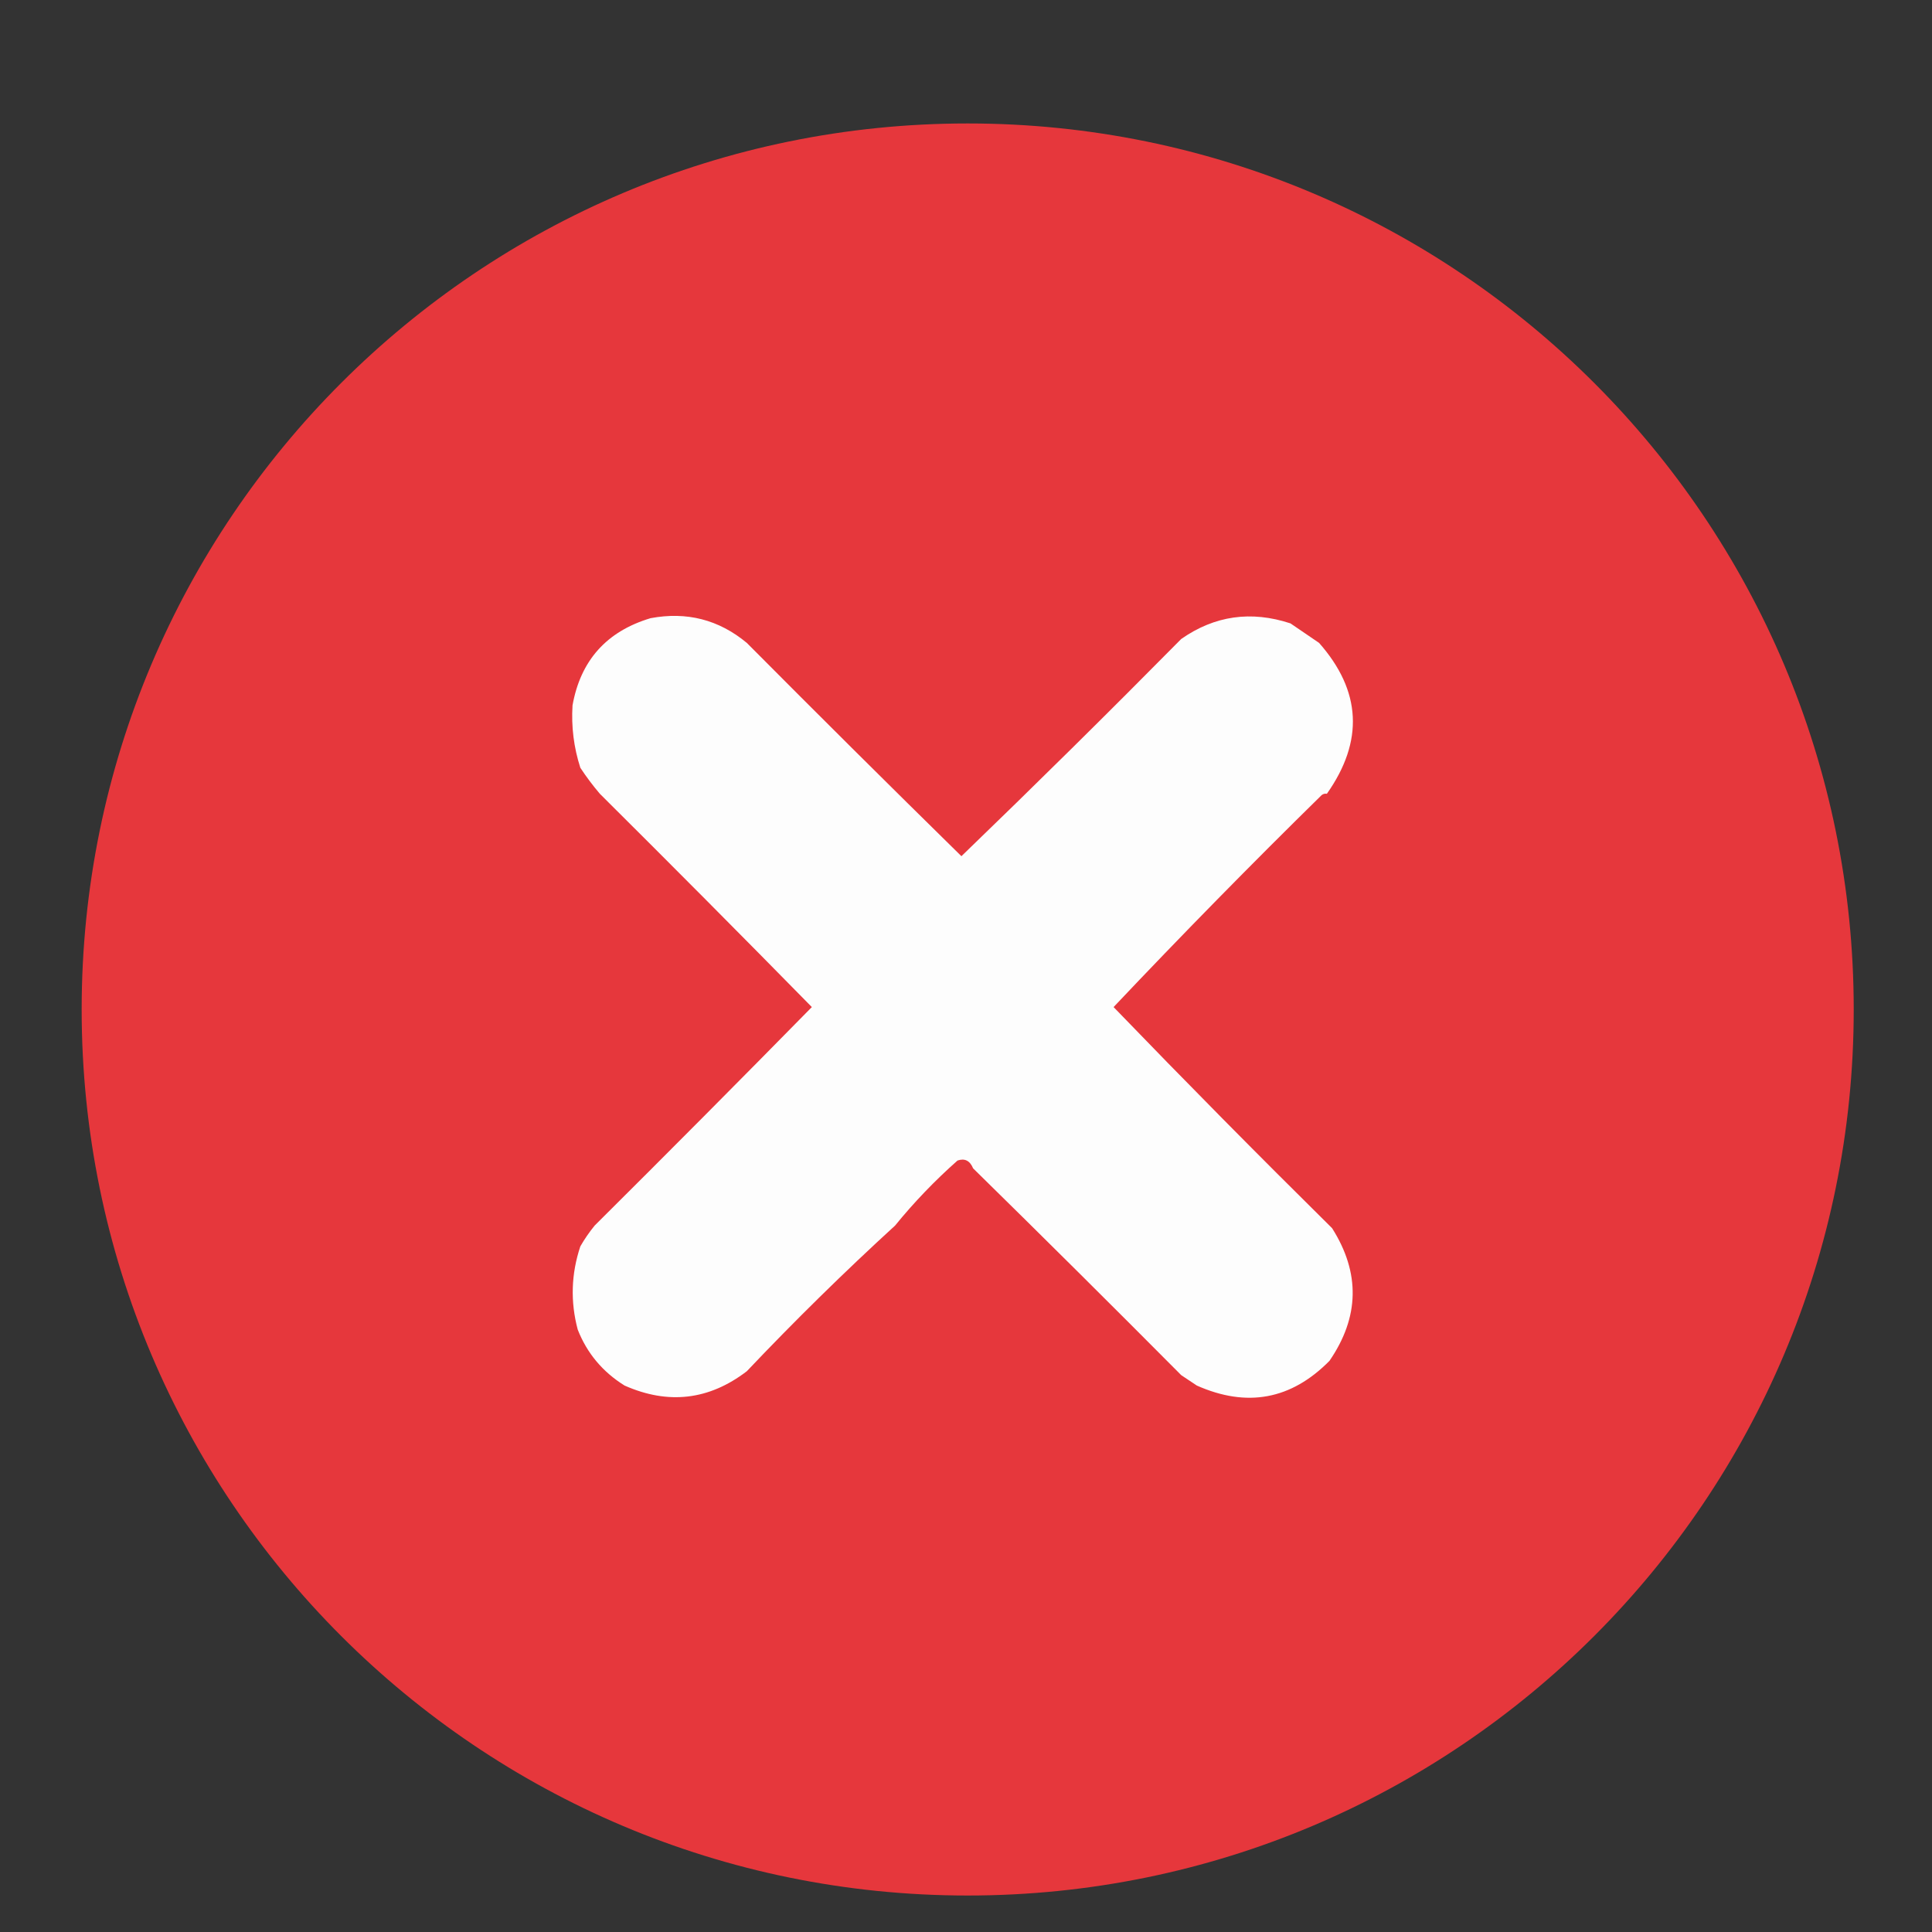 <?xml version="1.0" encoding="UTF-8"?> <!-- Creator: CorelDRAW 2018 (64-Bit) --> <svg xmlns="http://www.w3.org/2000/svg" xmlns:xlink="http://www.w3.org/1999/xlink" xml:space="preserve" width="120mm" height="120mm" style="shape-rendering:geometricPrecision; text-rendering:geometricPrecision; image-rendering:optimizeQuality; fill-rule:evenodd; clip-rule:evenodd" viewBox="0 0 12000 12000"><rect x="0" y="0" width="12000" height="12000" fill="#333333" stroke="none"/> <defs> <style type="text/css"> <![CDATA[ .fil0 {fill:#E6373C} .fil1 {fill:#FDFDFD} ]]> </style> </defs> <g id="Слой_x0020_1">  <path class="fil0" d="M6010.54 766.82c3039.39,0 5503.3,2463.92 5503.3,5503.31 0,3039.38 -2463.91,5503.3 -5503.3,5503.3 -3039.4,0 -5503.31,-2463.92 -5503.31,-5503.3 0,-3039.39 2463.91,-5503.31 5503.31,-5503.31z"></path> <path class="fil1" d="M8193.04 3993.17c262.82,297.78 278.98,610.14 48.47,937.08 -11.94,-2.11 -22.72,0.58 -32.31,8.08 -439.19,431.09 -870.02,870.02 -1292.53,1316.77 446.1,462.27 898.48,920.04 1357.16,1373.31 175.78,277.58 170.4,552.24 -16.16,823.99 -237.54,240.77 -512.2,291.94 -823.99,153.49 -32.31,-21.54 -64.63,-43.09 -96.94,-64.62 -428.72,-431.42 -859.55,-859.57 -1292.53,-1284.46 -19.99,-47.94 -52.3,-64.09 -96.94,-48.47 -141.27,125.07 -270.53,259.72 -387.76,403.92 -316.59,289.64 -623.57,591.23 -920.93,904.77 -234.71,179.44 -487.83,209.07 -759.36,88.86 -136.17,-84.84 -233.11,-200.63 -290.82,-347.37 -46.26,-173.58 -40.88,-345.93 16.15,-517.01 25.53,-44.64 55.15,-87.73 88.87,-129.25 452.61,-449.92 902.3,-902.3 1349.08,-1357.16 -436.01,-444.08 -874.94,-885.71 -1316.77,-1324.85 -44.4,-52.24 -84.79,-106.11 -121.18,-161.56 -40.55,-125.8 -56.71,-255.05 -48.46,-387.76 50.08,-279.04 211.65,-459.45 484.7,-541.25 224.57,-42.15 423.83,9.02 597.79,153.49 441.76,444.45 886.06,886.06 1332.93,1324.84 459.81,-443.64 914.89,-893.35 1365.23,-1349.08 207.4,-145.16 433.6,-177.47 678.58,-96.94 59.7,40.56 118.94,80.95 177.72,121.18z"></path> </g> </svg> 